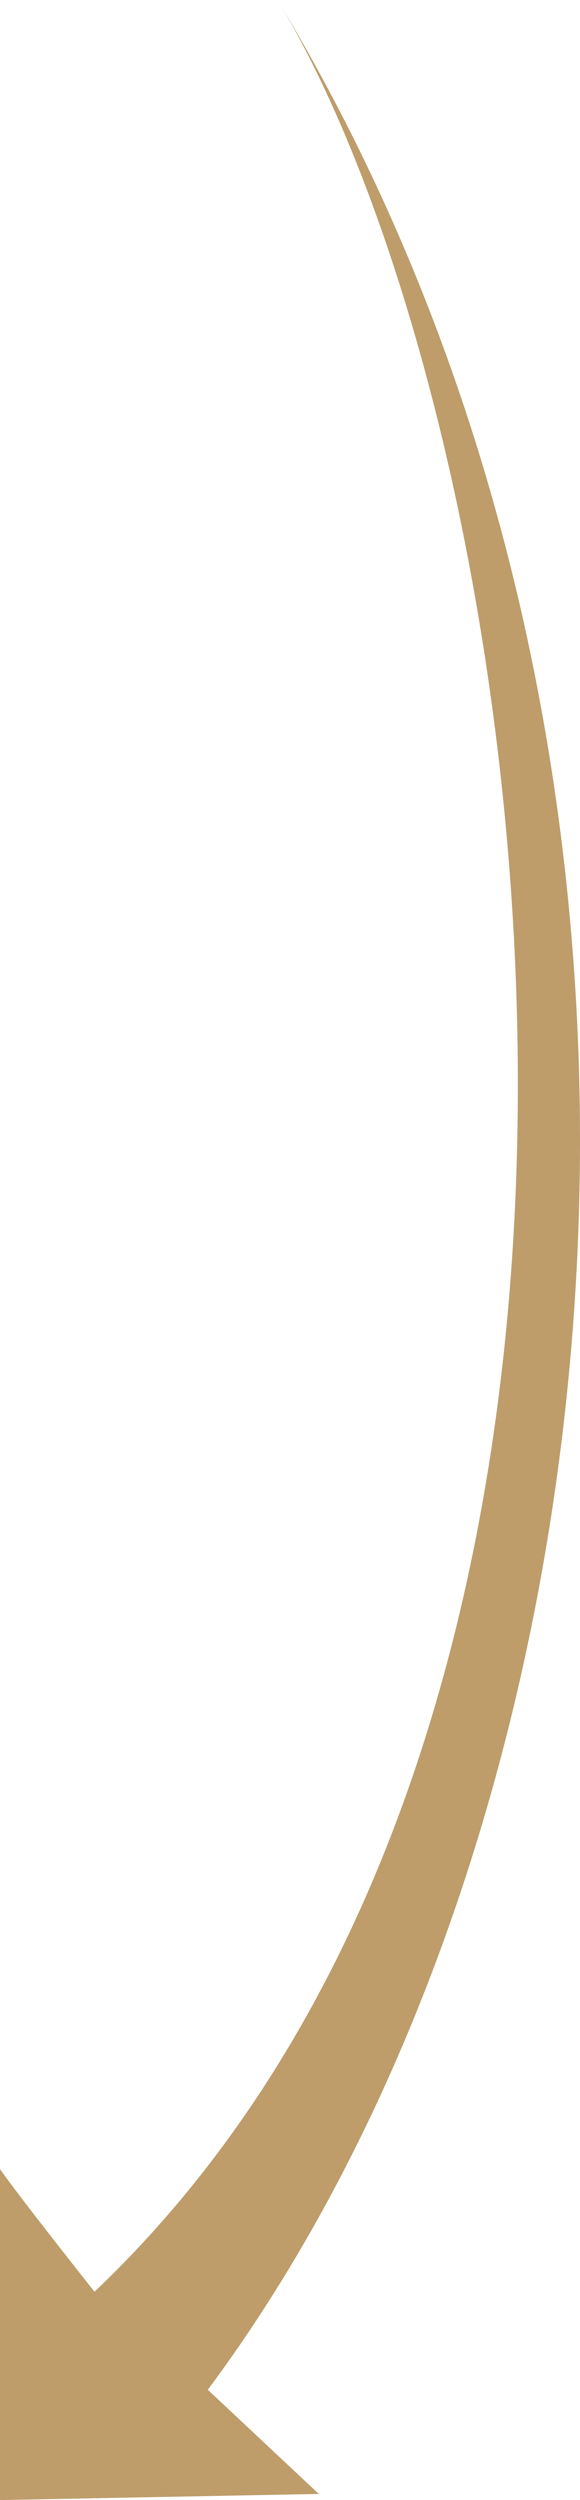 <?xml version="1.0" encoding="UTF-8"?> <svg xmlns="http://www.w3.org/2000/svg" width="49" height="211" viewBox="0 0 49 211" fill="none"> <g clip-path="url(#clip0)"> <path d="M7.981 193.417C60.855 143.252 45.336 36.201 23.444 0C62.85 65.162 53.373 153.596 17.556 201.691L26.936 210.483L2.28882e-05 211V183.074C1.496 185.142 3.492 187.728 7.981 193.417Z" fill="#BE9D6B"></path> </g> <defs> <clipPath id="clip0"> <rect width="49" height="211" fill="white" transform="matrix(-1 0 0 1 49 0)"></rect> </clipPath> </defs> </svg> 